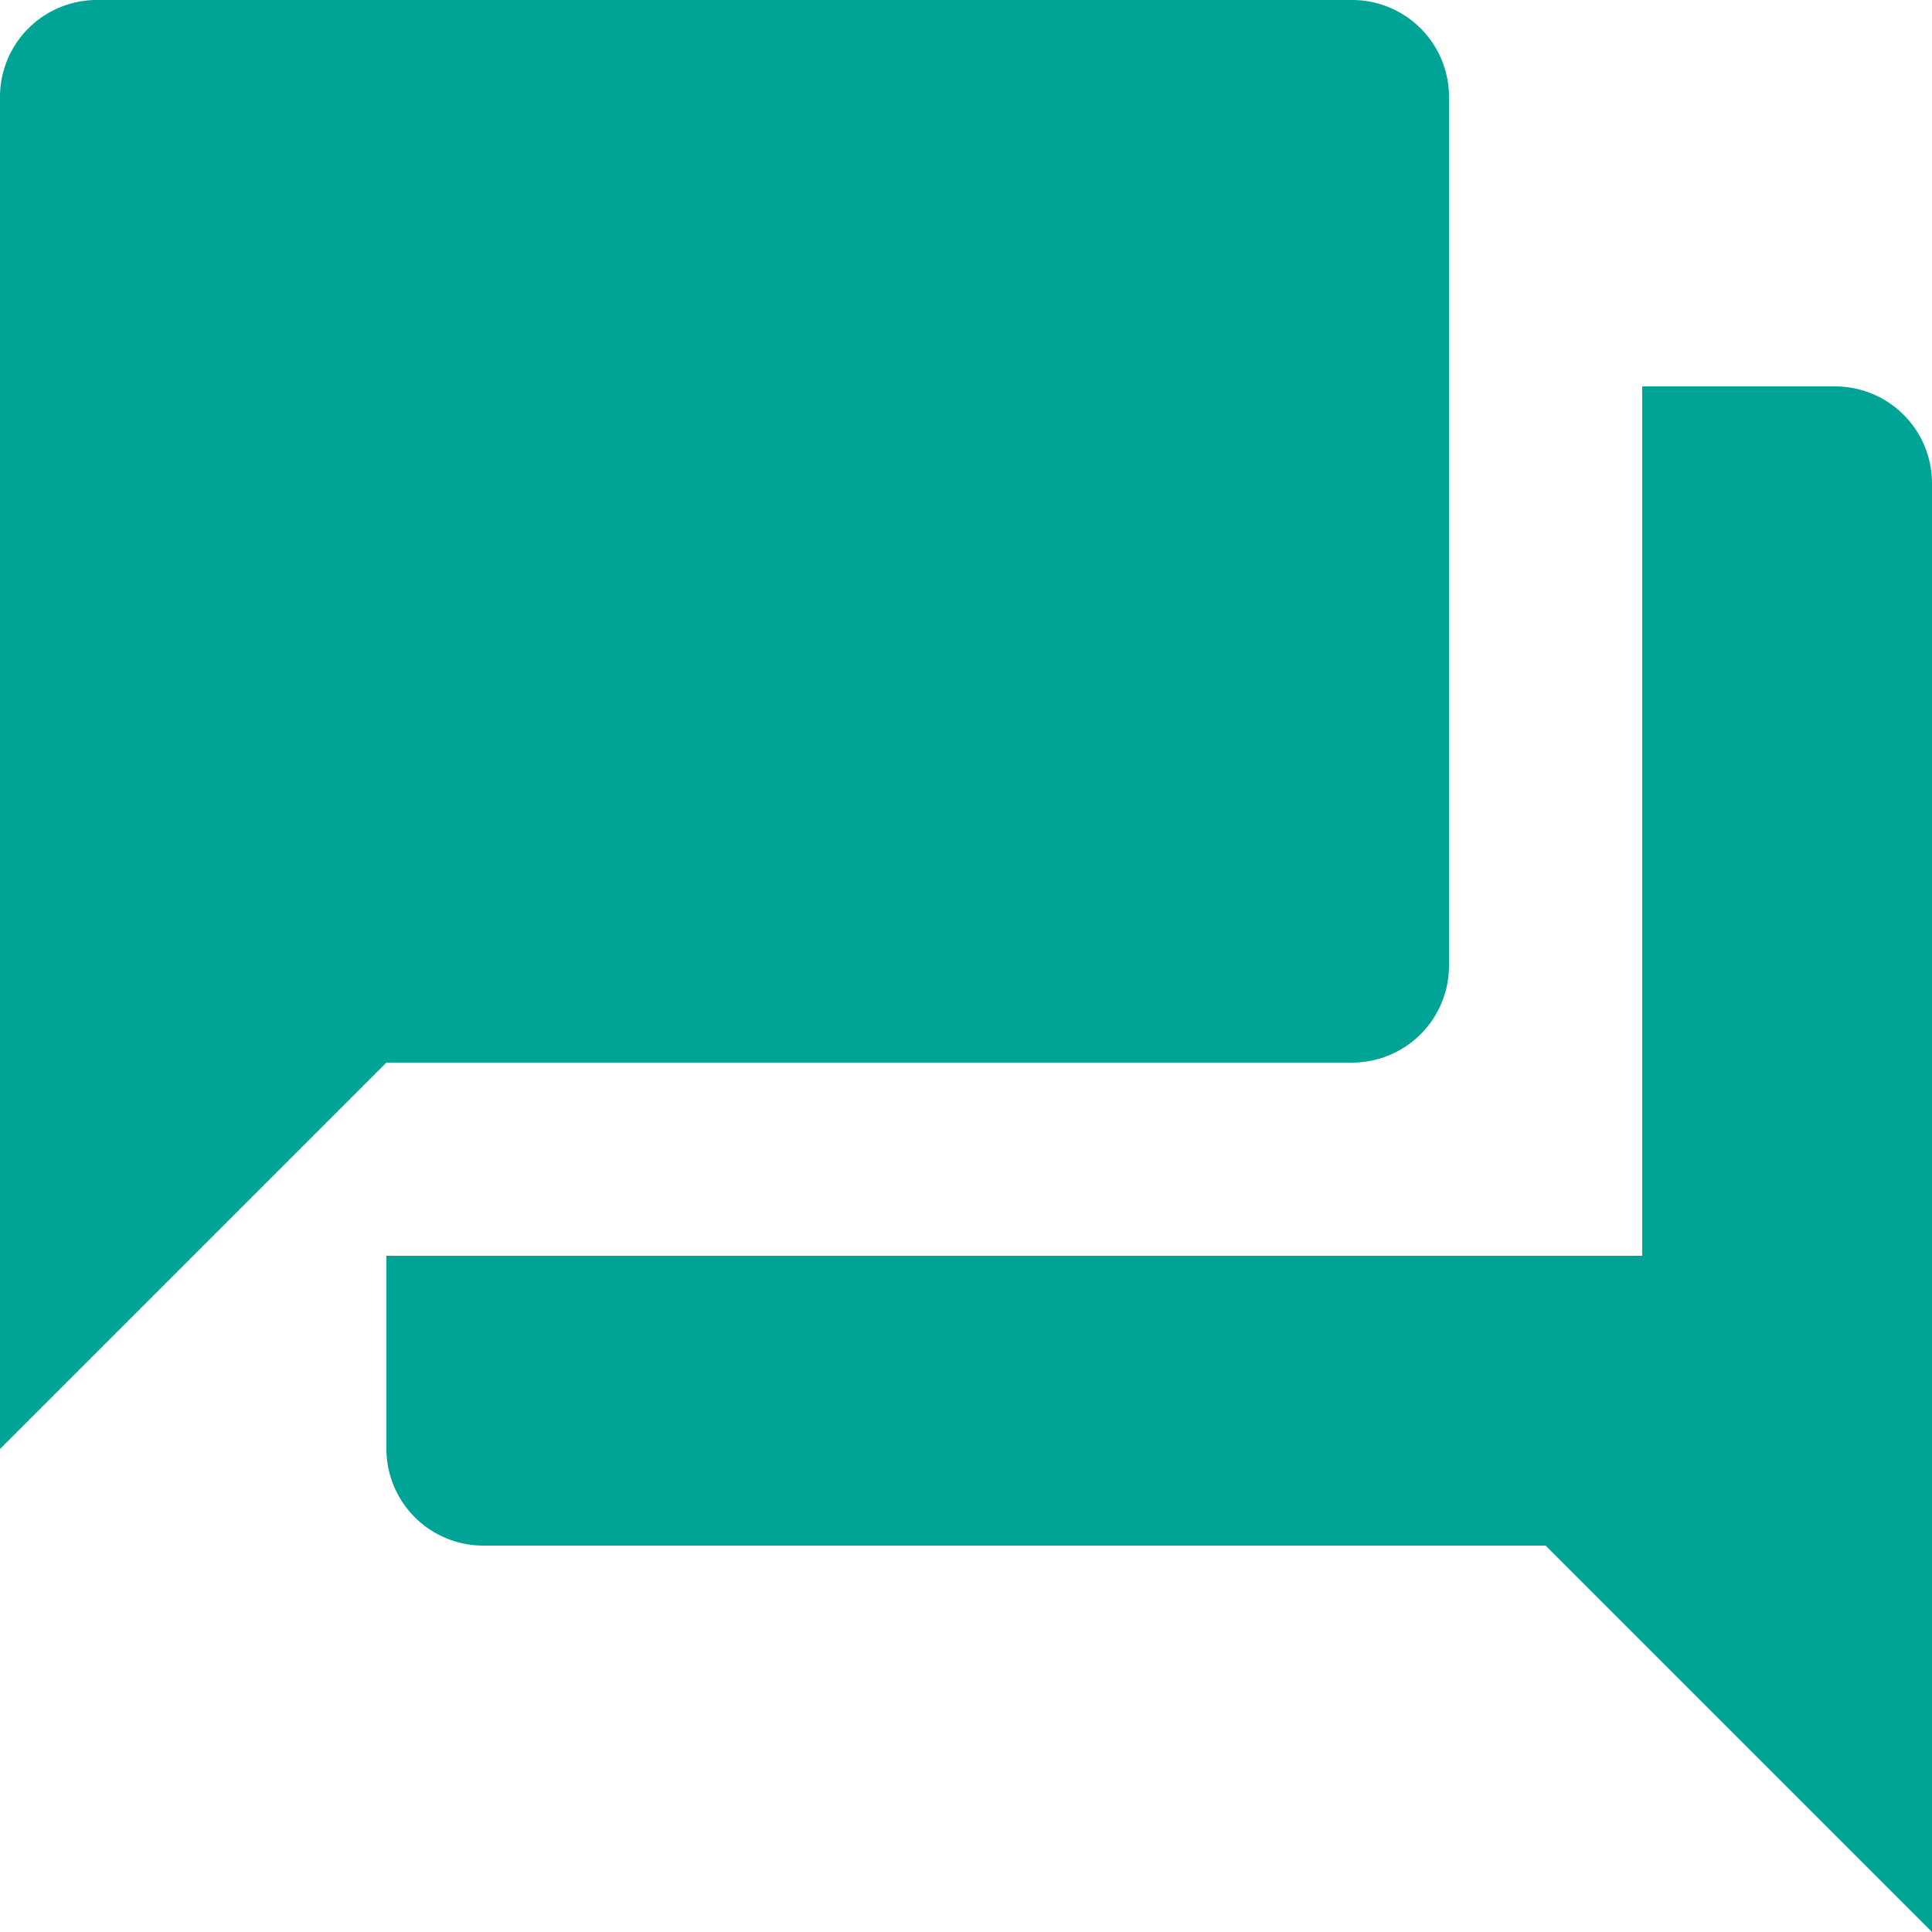 <svg xmlns="http://www.w3.org/2000/svg" width="40" height="40" viewBox="0 0 40 40">
  <path id="Icon_material-question-answer" data-name="Icon material-question-answer" d="M41,11H37V29H11v4a2.006,2.006,0,0,0,2,2H35l8,8V13A2.006,2.006,0,0,0,41,11ZM33,23V5a2.006,2.006,0,0,0-2-2H5A2.006,2.006,0,0,0,3,5V33l8-8H31A2.006,2.006,0,0,0,33,23Z" transform="translate(-3 -3)" fill="#00a496"/>
</svg>
